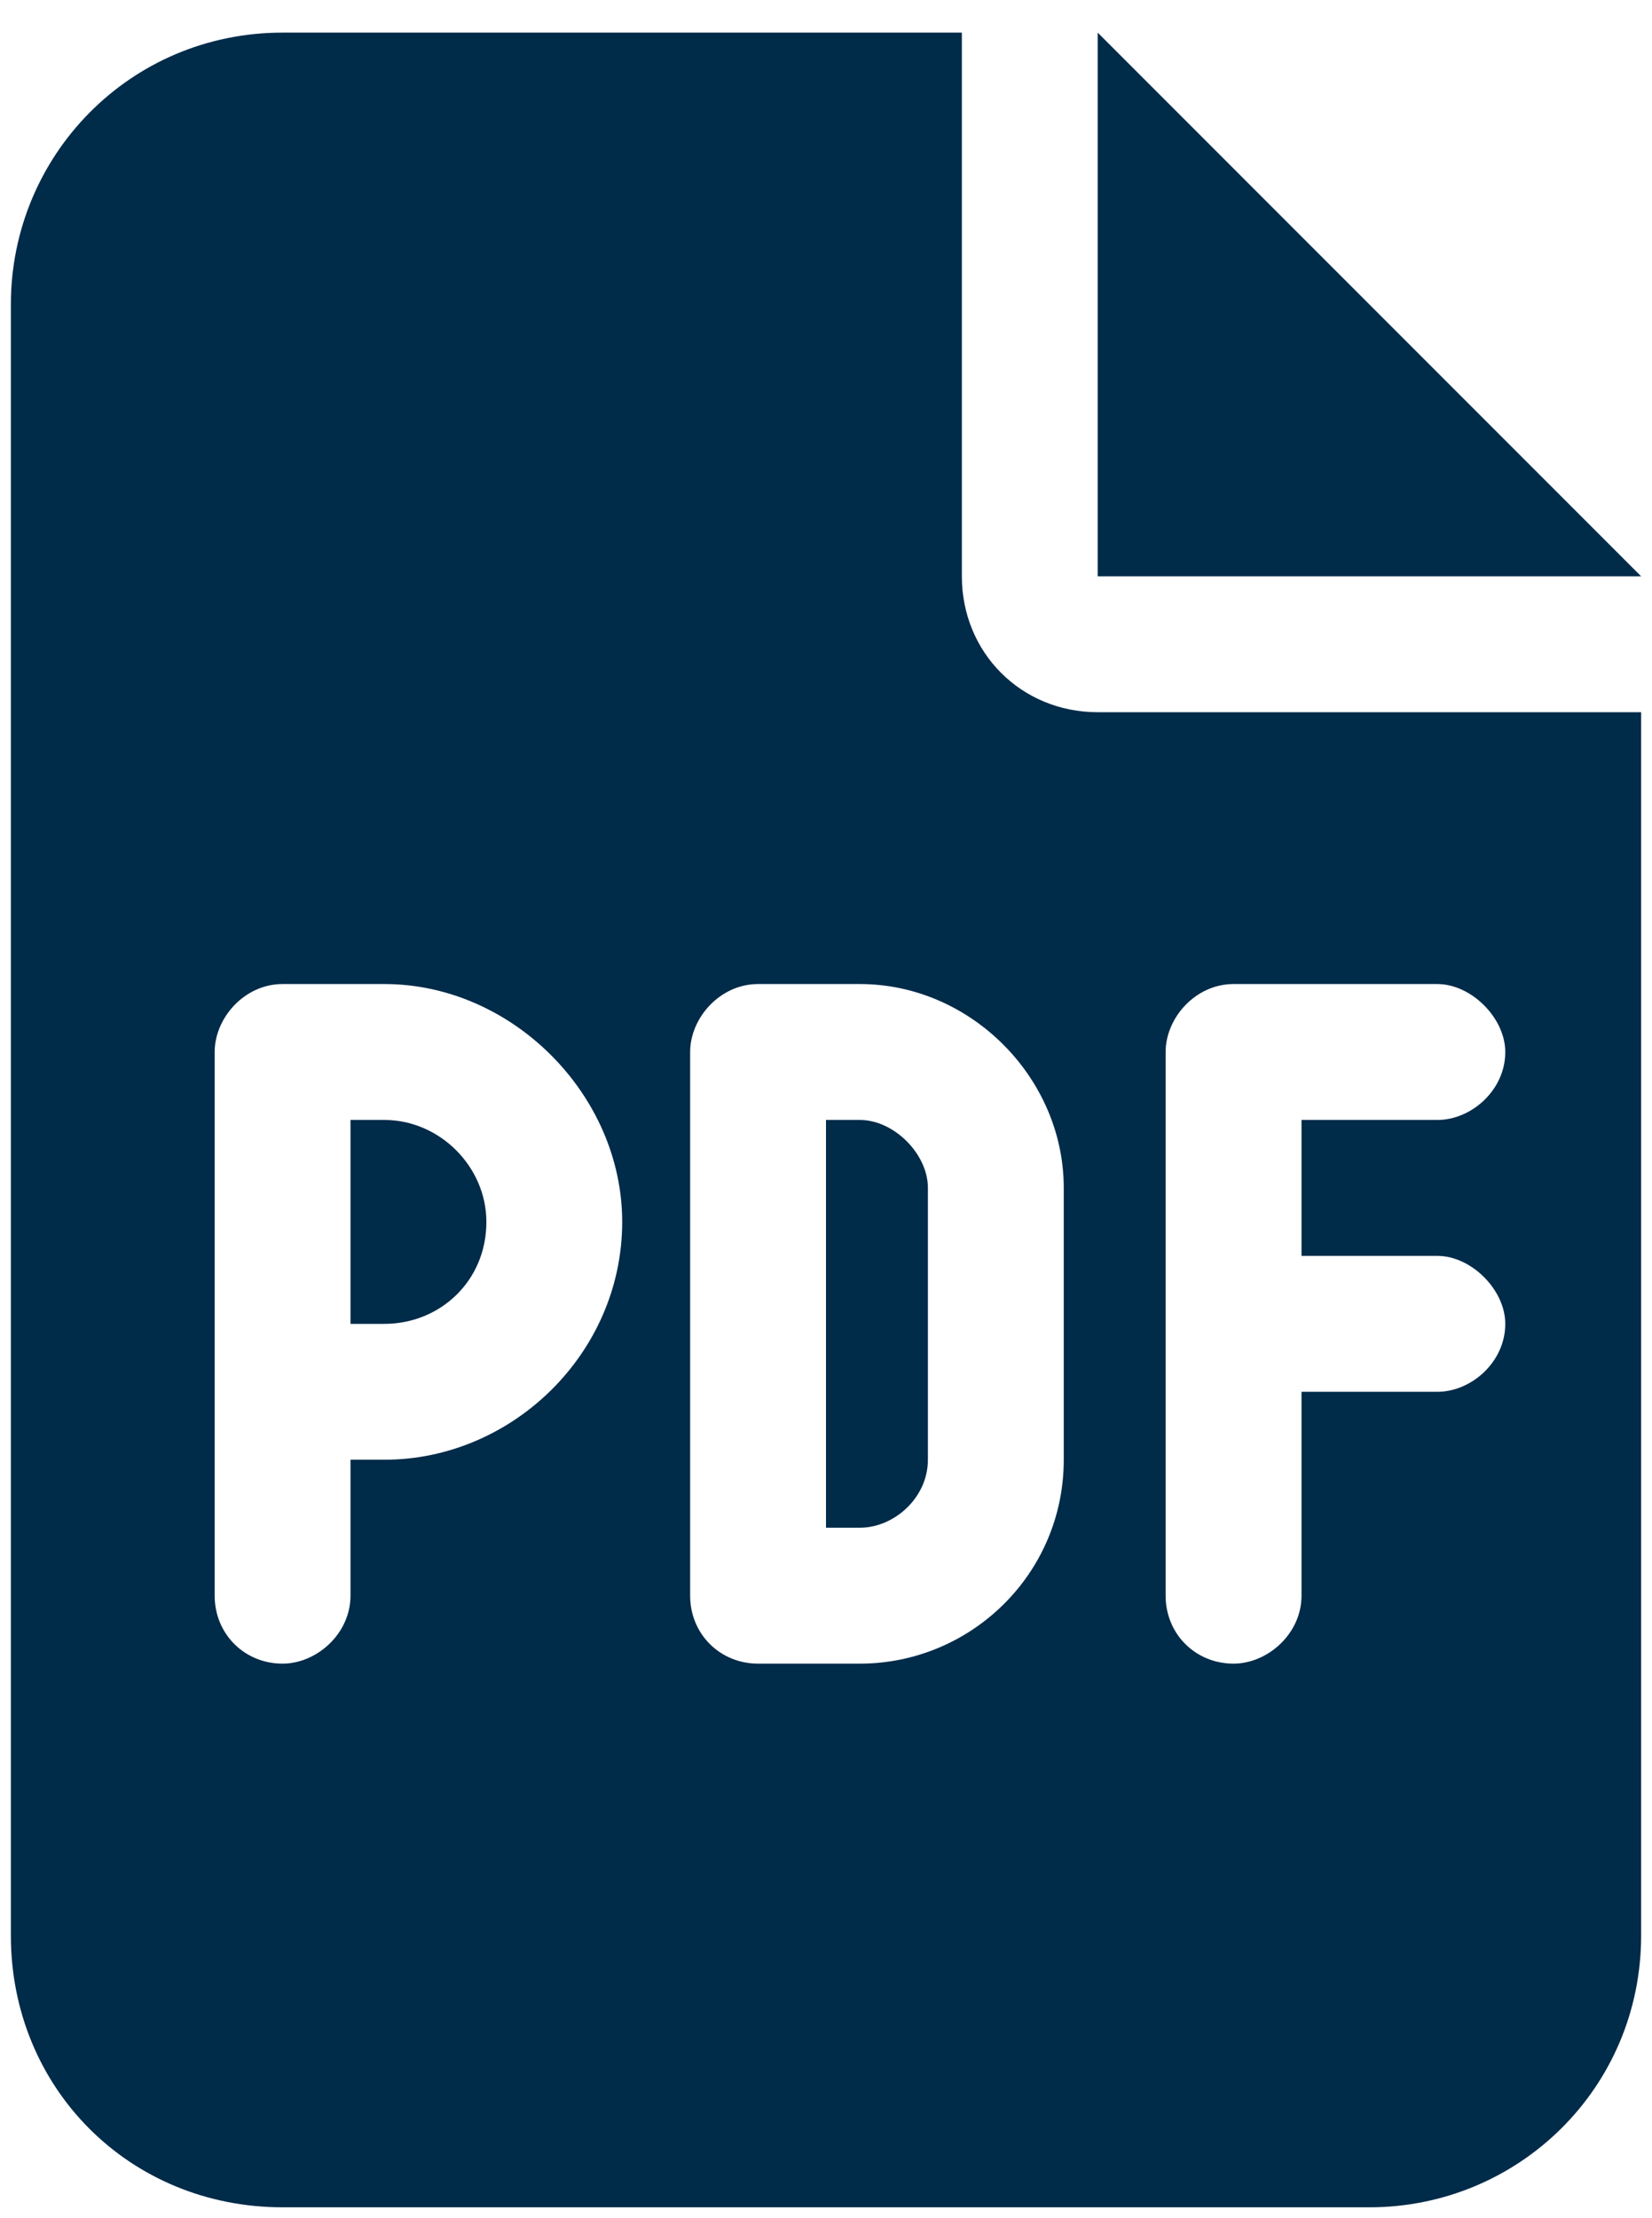<svg width="38" height="51" viewBox="0 0 38 51" fill="none" xmlns="http://www.w3.org/2000/svg">
<path d="M8.844 30.438H8.062V25.75H8.844C10.113 25.75 11.188 26.824 11.188 28.094C11.188 29.461 10.113 30.438 8.844 30.438ZM19 25.75H19.781C20.562 25.75 21.344 26.531 21.344 27.312V33.562C21.344 34.441 20.562 35.125 19.781 35.125H19V25.75ZM22.125 0.75V13.25C22.125 15.008 23.492 16.375 25.25 16.375H37.75V44.5C37.75 48.016 34.918 50.75 31.5 50.75H6.5C2.984 50.75 0.25 48.016 0.25 44.5V7C0.25 3.582 2.984 0.75 6.5 0.75H22.125ZM6.5 22.625C5.621 22.625 4.938 23.406 4.938 24.188V36.688C4.938 37.566 5.621 38.25 6.5 38.25C7.281 38.25 8.062 37.566 8.062 36.688V33.562H8.844C11.773 33.562 14.312 31.121 14.312 28.094C14.312 25.164 11.773 22.625 8.844 22.625H6.5ZM15.875 36.688C15.875 37.566 16.559 38.25 17.438 38.25H19.781C22.32 38.25 24.469 36.199 24.469 33.562V27.312C24.469 24.773 22.32 22.625 19.781 22.625H17.438C16.559 22.625 15.875 23.406 15.875 24.188V36.688ZM28.375 22.625C27.496 22.625 26.812 23.406 26.812 24.188V36.688C26.812 37.566 27.496 38.25 28.375 38.25C29.156 38.25 29.938 37.566 29.938 36.688V32H33.062C33.844 32 34.625 31.316 34.625 30.438C34.625 29.656 33.844 28.875 33.062 28.875H29.938V25.75H33.062C33.844 25.75 34.625 25.066 34.625 24.188C34.625 23.406 33.844 22.625 33.062 22.625H28.375ZM25.25 0.75L37.75 13.25H25.25V0.75Z" fill="#002B49"/>
</svg>
